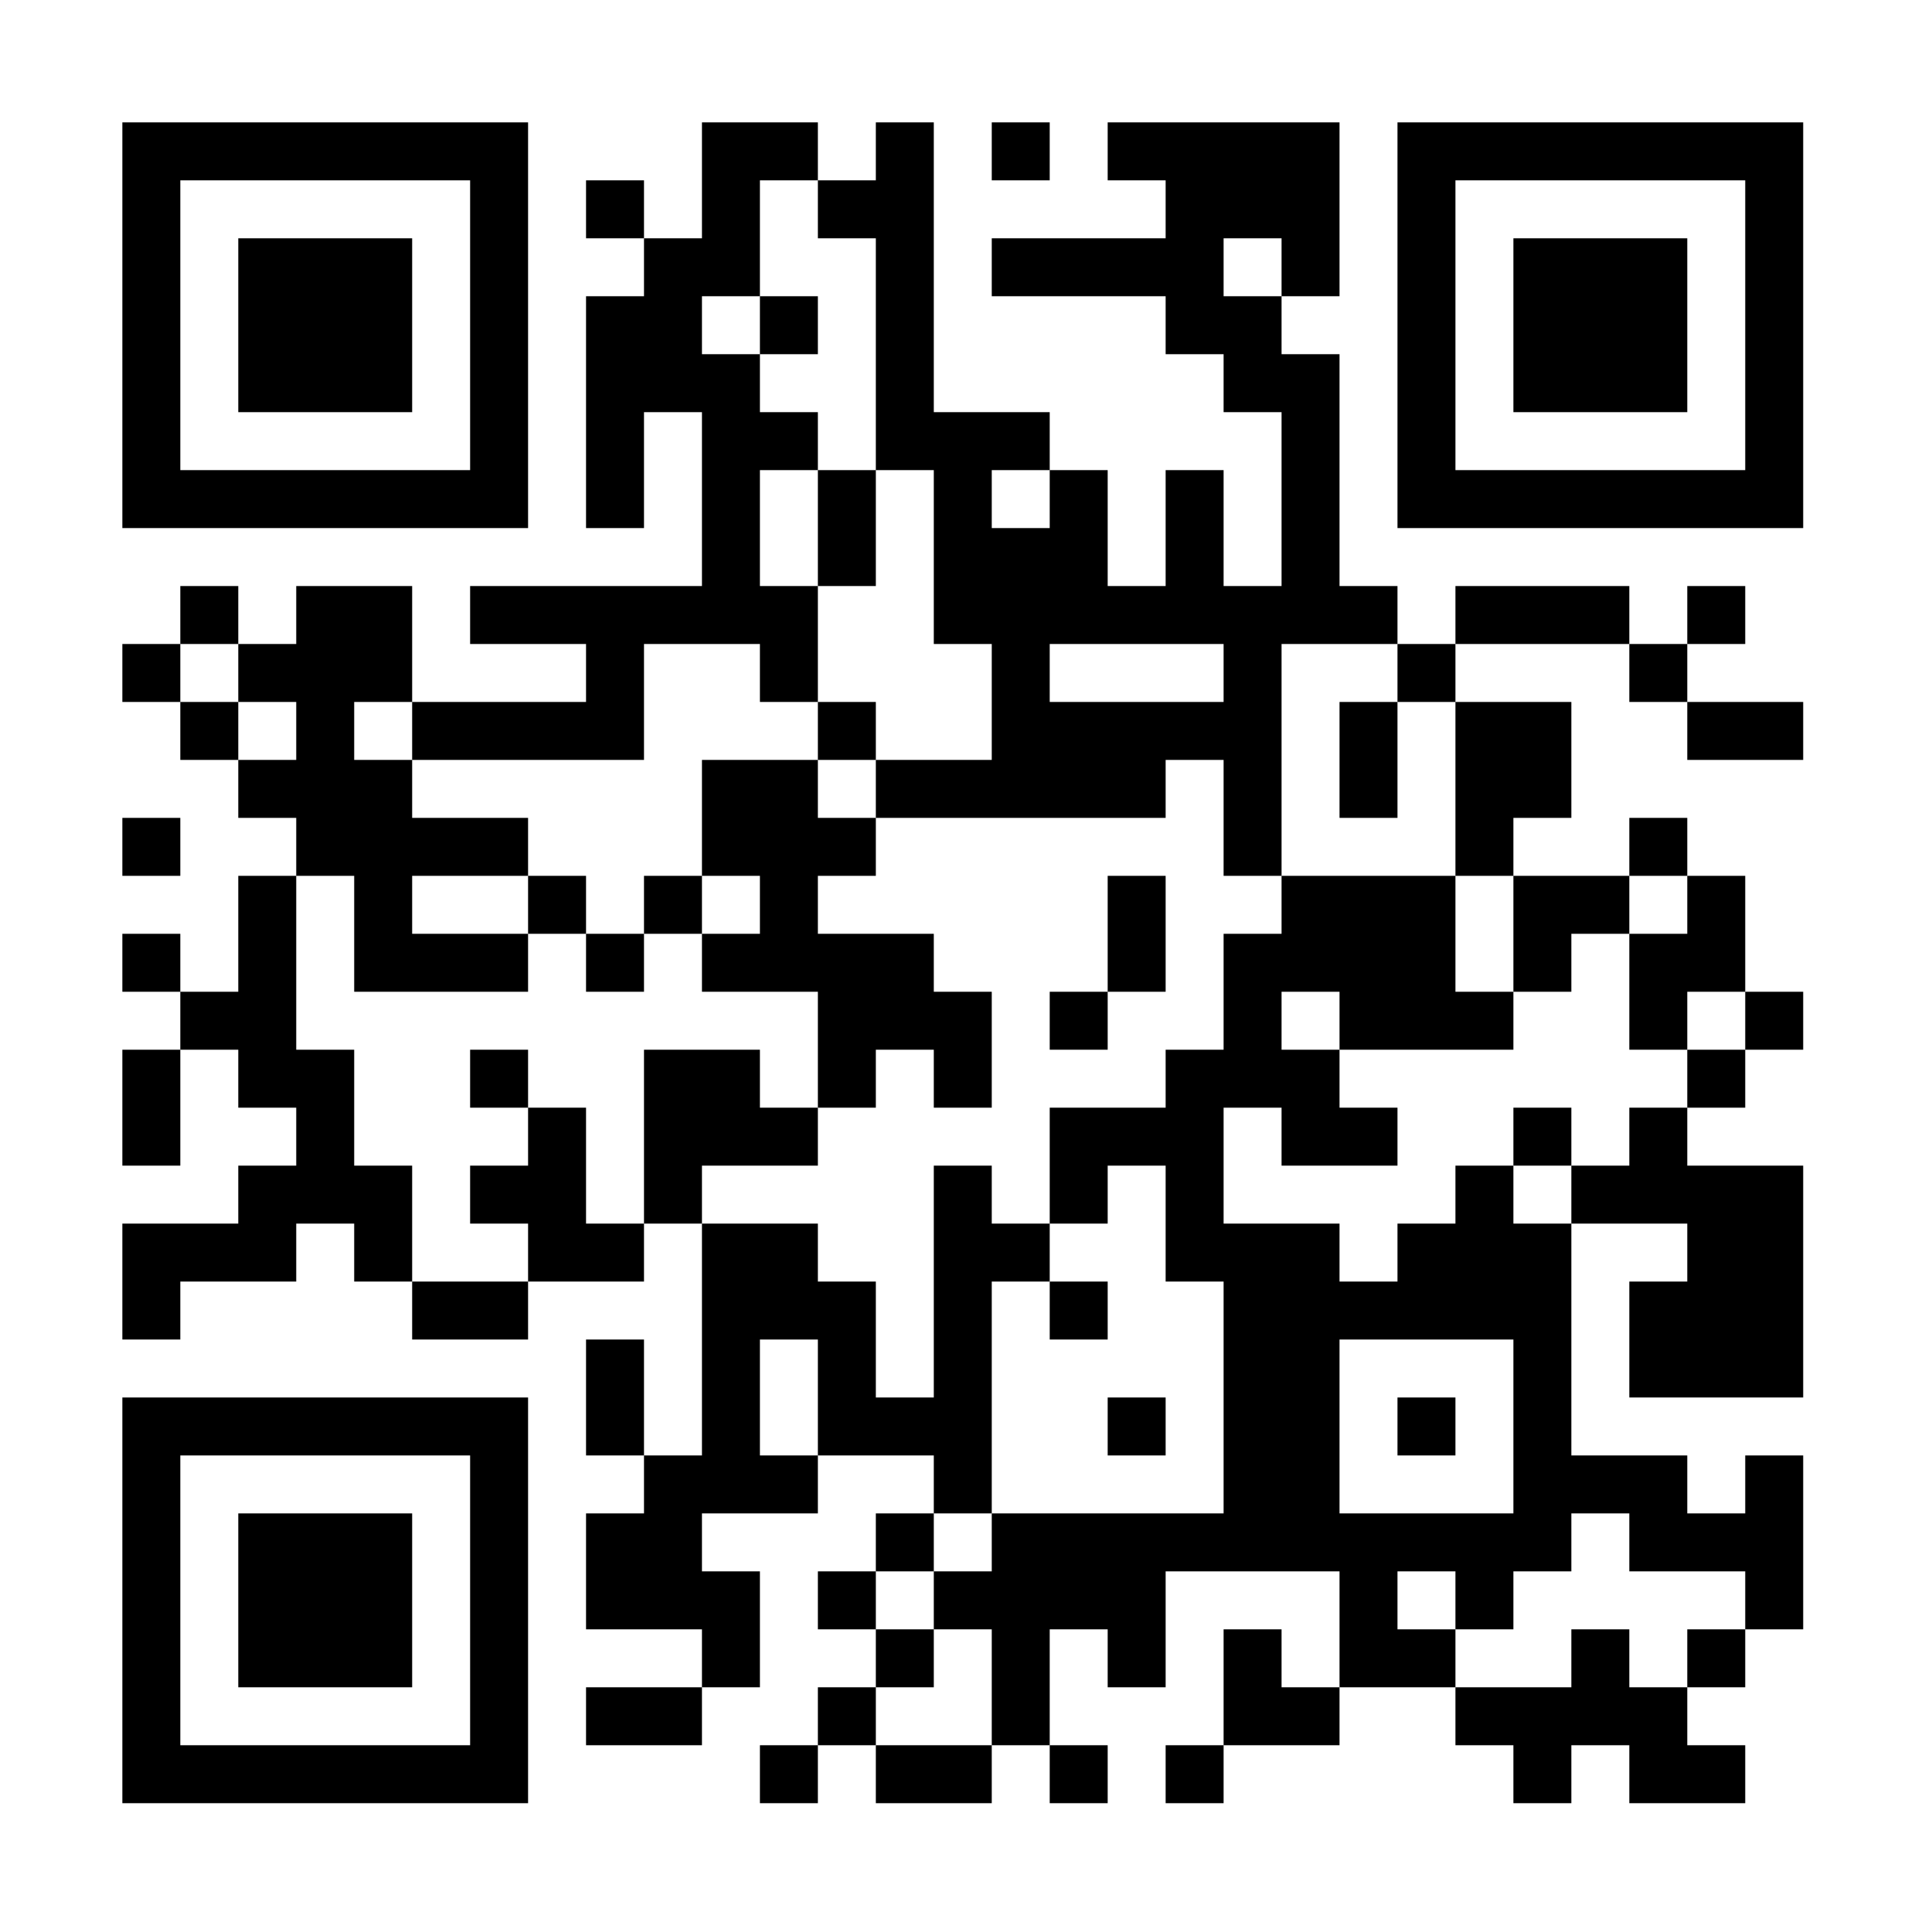 <?xml version="1.0" encoding="utf-8"?>
<svg xmlns="http://www.w3.org/2000/svg" height="4096" viewBox="0 0 300 300" width="4096">
  <rect x="0" y="0" width="300" height="300" fill="#808080" stroke="none"/>
  <svg>
    <svg height="300" width="300">
      <defs style="transform: scale(1) translate(0px, 0px);">
        <clipPath id="clip-path-dot-color">
          <rect height="9" transform="rotate(0,23.5,104.5)" width="9" x="19" y="100"/>
          <rect height="9" transform="rotate(0,23.5,131.5)" width="9" x="19" y="127"/>
          <rect height="9" transform="rotate(0,23.5,149.5)" width="9" x="19" y="145"/>
          <rect height="9" transform="rotate(0,23.5,167.5)" width="9" x="19" y="163"/>
          <rect height="9" transform="rotate(0,23.5,176.5)" width="9" x="19" y="172"/>
          <rect height="9" transform="rotate(0,23.5,194.5)" width="9" x="19" y="190"/>
          <rect height="9" transform="rotate(0,23.5,203.5)" width="9" x="19" y="199"/>
          <rect height="9" transform="rotate(0,32.5,95.5)" width="9" x="28" y="91"/>
          <rect height="9" transform="rotate(0,32.5,113.5)" width="9" x="28" y="109"/>
          <rect height="9" transform="rotate(0,32.5,158.5)" width="9" x="28" y="154"/>
          <rect height="9" transform="rotate(0,32.5,194.5)" width="9" x="28" y="190"/>
          <rect height="9" transform="rotate(0,41.5,104.5)" width="9" x="37" y="100"/>
          <rect height="9" transform="rotate(0,41.5,122.5)" width="9" x="37" y="118"/>
          <rect height="9" transform="rotate(0,41.5,140.5)" width="9" x="37" y="136"/>
          <rect height="9" transform="rotate(0,41.5,149.5)" width="9" x="37" y="145"/>
          <rect height="9" transform="rotate(0,41.5,158.5)" width="9" x="37" y="154"/>
          <rect height="9" transform="rotate(0,41.5,167.5)" width="9" x="37" y="163"/>
          <rect height="9" transform="rotate(0,41.5,185.5)" width="9" x="37" y="181"/>
          <rect height="9" transform="rotate(0,41.5,194.5)" width="9" x="37" y="190"/>
          <rect height="9" transform="rotate(0,50.5,95.5)" width="9" x="46" y="91"/>
          <rect height="9" transform="rotate(0,50.5,104.5)" width="9" x="46" y="100"/>
          <rect height="9" transform="rotate(0,50.5,113.5)" width="9" x="46" y="109"/>
          <rect height="9" transform="rotate(0,50.5,122.5)" width="9" x="46" y="118"/>
          <rect height="9" transform="rotate(0,50.5,131.5)" width="9" x="46" y="127"/>
          <rect height="9" transform="rotate(0,50.5,167.5)" width="9" x="46" y="163"/>
          <rect height="9" transform="rotate(0,50.5,176.5)" width="9" x="46" y="172"/>
          <rect height="9" transform="rotate(0,50.5,185.5)" width="9" x="46" y="181"/>
          <rect height="9" transform="rotate(0,59.5,95.5)" width="9" x="55" y="91"/>
          <rect height="9" transform="rotate(0,59.5,104.5)" width="9" x="55" y="100"/>
          <rect height="9" transform="rotate(0,59.5,122.5)" width="9" x="55" y="118"/>
          <rect height="9" transform="rotate(0,59.5,131.5)" width="9" x="55" y="127"/>
          <rect height="9" transform="rotate(0,59.5,140.5)" width="9" x="55" y="136"/>
          <rect height="9" transform="rotate(0,59.5,149.5)" width="9" x="55" y="145"/>
          <rect height="9" transform="rotate(0,59.5,185.5)" width="9" x="55" y="181"/>
          <rect height="9" transform="rotate(0,59.5,194.5)" width="9" x="55" y="190"/>
          <rect height="9" transform="rotate(0,68.5,113.5)" width="9" x="64" y="109"/>
          <rect height="9" transform="rotate(0,68.5,131.5)" width="9" x="64" y="127"/>
          <rect height="9" transform="rotate(0,68.5,149.5)" width="9" x="64" y="145"/>
          <rect height="9" transform="rotate(0,68.5,203.5)" width="9" x="64" y="199"/>
          <rect height="9" transform="rotate(0,77.5,95.5)" width="9" x="73" y="91"/>
          <rect height="9" transform="rotate(0,77.5,113.5)" width="9" x="73" y="109"/>
          <rect height="9" transform="rotate(0,77.5,131.5)" width="9" x="73" y="127"/>
          <rect height="9" transform="rotate(0,77.5,149.5)" width="9" x="73" y="145"/>
          <rect height="9" transform="rotate(0,77.5,167.5)" width="9" x="73" y="163"/>
          <rect height="9" transform="rotate(0,77.5,185.5)" width="9" x="73" y="181"/>
          <rect height="9" transform="rotate(0,77.5,203.5)" width="9" x="73" y="199"/>
          <rect height="9" transform="rotate(0,86.5,95.5)" width="9" x="82" y="91"/>
          <rect height="9" transform="rotate(0,86.5,113.5)" width="9" x="82" y="109"/>
          <rect height="9" transform="rotate(0,86.5,140.5)" width="9" x="82" y="136"/>
          <rect height="9" transform="rotate(0,86.5,176.5)" width="9" x="82" y="172"/>
          <rect height="9" transform="rotate(0,86.5,185.5)" width="9" x="82" y="181"/>
          <rect height="9" transform="rotate(0,86.5,194.5)" width="9" x="82" y="190"/>
          <rect height="9" transform="rotate(0,95.5,32.5)" width="9" x="91" y="28"/>
          <rect height="9" transform="rotate(0,95.5,50.5)" width="9" x="91" y="46"/>
          <rect height="9" transform="rotate(0,95.5,59.5)" width="9" x="91" y="55"/>
          <rect height="9" transform="rotate(0,95.5,68.5)" width="9" x="91" y="64"/>
          <rect height="9" transform="rotate(0,95.5,77.5)" width="9" x="91" y="73"/>
          <rect height="9" transform="rotate(0,95.5,95.5)" width="9" x="91" y="91"/>
          <rect height="9" transform="rotate(0,95.5,104.5)" width="9" x="91" y="100"/>
          <rect height="9" transform="rotate(0,95.5,113.5)" width="9" x="91" y="109"/>
          <rect height="9" transform="rotate(0,95.5,149.5)" width="9" x="91" y="145"/>
          <rect height="9" transform="rotate(0,95.5,194.5)" width="9" x="91" y="190"/>
          <rect height="9" transform="rotate(0,95.5,212.5)" width="9" x="91" y="208"/>
          <rect height="9" transform="rotate(0,95.5,221.5)" width="9" x="91" y="217"/>
          <rect height="9" transform="rotate(0,95.5,239.5)" width="9" x="91" y="235"/>
          <rect height="9" transform="rotate(0,95.5,248.5)" width="9" x="91" y="244"/>
          <rect height="9" transform="rotate(0,95.5,266.5)" width="9" x="91" y="262"/>
          <rect height="9" transform="rotate(0,104.5,41.5)" width="9" x="100" y="37"/>
          <rect height="9" transform="rotate(0,104.5,50.5)" width="9" x="100" y="46"/>
          <rect height="9" transform="rotate(0,104.5,59.5)" width="9" x="100" y="55"/>
          <rect height="9" transform="rotate(0,104.5,95.5)" width="9" x="100" y="91"/>
          <rect height="9" transform="rotate(0,104.5,140.5)" width="9" x="100" y="136"/>
          <rect height="9" transform="rotate(0,104.5,167.5)" width="9" x="100" y="163"/>
          <rect height="9" transform="rotate(0,104.5,176.5)" width="9" x="100" y="172"/>
          <rect height="9" transform="rotate(0,104.5,185.5)" width="9" x="100" y="181"/>
          <rect height="9" transform="rotate(0,104.5,230.5)" width="9" x="100" y="226"/>
          <rect height="9" transform="rotate(0,104.5,239.5)" width="9" x="100" y="235"/>
          <rect height="9" transform="rotate(0,104.5,248.5)" width="9" x="100" y="244"/>
          <rect height="9" transform="rotate(0,104.5,266.5)" width="9" x="100" y="262"/>
          <rect height="9" transform="rotate(0,113.5,23.5)" width="9" x="109" y="19"/>
          <rect height="9" transform="rotate(0,113.5,32.5)" width="9" x="109" y="28"/>
          <rect height="9" transform="rotate(0,113.5,41.5)" width="9" x="109" y="37"/>
          <rect height="9" transform="rotate(0,113.5,59.5)" width="9" x="109" y="55"/>
          <rect height="9" transform="rotate(0,113.5,68.5)" width="9" x="109" y="64"/>
          <rect height="9" transform="rotate(0,113.5,77.5)" width="9" x="109" y="73"/>
          <rect height="9" transform="rotate(0,113.5,86.5)" width="9" x="109" y="82"/>
          <rect height="9" transform="rotate(0,113.5,95.5)" width="9" x="109" y="91"/>
          <rect height="9" transform="rotate(0,113.5,122.5)" width="9" x="109" y="118"/>
          <rect height="9" transform="rotate(0,113.5,131.5)" width="9" x="109" y="127"/>
          <rect height="9" transform="rotate(0,113.5,149.5)" width="9" x="109" y="145"/>
          <rect height="9" transform="rotate(0,113.5,167.5)" width="9" x="109" y="163"/>
          <rect height="9" transform="rotate(0,113.5,176.5)" width="9" x="109" y="172"/>
          <rect height="9" transform="rotate(0,113.5,194.5)" width="9" x="109" y="190"/>
          <rect height="9" transform="rotate(0,113.5,203.5)" width="9" x="109" y="199"/>
          <rect height="9" transform="rotate(0,113.5,212.5)" width="9" x="109" y="208"/>
          <rect height="9" transform="rotate(0,113.5,221.5)" width="9" x="109" y="217"/>
          <rect height="9" transform="rotate(0,113.5,230.5)" width="9" x="109" y="226"/>
          <rect height="9" transform="rotate(0,113.5,248.5)" width="9" x="109" y="244"/>
          <rect height="9" transform="rotate(0,113.5,257.5)" width="9" x="109" y="253"/>
          <rect height="9" transform="rotate(0,122.5,23.5)" width="9" x="118" y="19"/>
          <rect height="9" transform="rotate(0,122.5,50.5)" width="9" x="118" y="46"/>
          <rect height="9" transform="rotate(0,122.5,68.5)" width="9" x="118" y="64"/>
          <rect height="9" transform="rotate(0,122.5,95.5)" width="9" x="118" y="91"/>
          <rect height="9" transform="rotate(0,122.5,104.5)" width="9" x="118" y="100"/>
          <rect height="9" transform="rotate(0,122.5,122.5)" width="9" x="118" y="118"/>
          <rect height="9" transform="rotate(0,122.5,131.5)" width="9" x="118" y="127"/>
          <rect height="9" transform="rotate(0,122.5,140.5)" width="9" x="118" y="136"/>
          <rect height="9" transform="rotate(0,122.5,149.5)" width="9" x="118" y="145"/>
          <rect height="9" transform="rotate(0,122.5,176.5)" width="9" x="118" y="172"/>
          <rect height="9" transform="rotate(0,122.5,194.5)" width="9" x="118" y="190"/>
          <rect height="9" transform="rotate(0,122.5,203.5)" width="9" x="118" y="199"/>
          <rect height="9" transform="rotate(0,122.5,230.5)" width="9" x="118" y="226"/>
          <rect height="9" transform="rotate(0,122.5,275.5)" width="9" x="118" y="271"/>
          <rect height="9" transform="rotate(0,131.5,32.5)" width="9" x="127" y="28"/>
          <rect height="9" transform="rotate(0,131.5,77.5)" width="9" x="127" y="73"/>
          <rect height="9" transform="rotate(0,131.5,86.5)" width="9" x="127" y="82"/>
          <rect height="9" transform="rotate(0,131.5,113.5)" width="9" x="127" y="109"/>
          <rect height="9" transform="rotate(0,131.5,131.5)" width="9" x="127" y="127"/>
          <rect height="9" transform="rotate(0,131.5,149.5)" width="9" x="127" y="145"/>
          <rect height="9" transform="rotate(0,131.5,158.5)" width="9" x="127" y="154"/>
          <rect height="9" transform="rotate(0,131.5,167.5)" width="9" x="127" y="163"/>
          <rect height="9" transform="rotate(0,131.5,203.5)" width="9" x="127" y="199"/>
          <rect height="9" transform="rotate(0,131.5,212.5)" width="9" x="127" y="208"/>
          <rect height="9" transform="rotate(0,131.5,221.5)" width="9" x="127" y="217"/>
          <rect height="9" transform="rotate(0,131.5,248.5)" width="9" x="127" y="244"/>
          <rect height="9" transform="rotate(0,131.5,266.5)" width="9" x="127" y="262"/>
          <rect height="9" transform="rotate(0,140.5,23.5)" width="9" x="136" y="19"/>
          <rect height="9" transform="rotate(0,140.5,32.5)" width="9" x="136" y="28"/>
          <rect height="9" transform="rotate(0,140.5,41.5)" width="9" x="136" y="37"/>
          <rect height="9" transform="rotate(0,140.5,50.5)" width="9" x="136" y="46"/>
          <rect height="9" transform="rotate(0,140.5,59.5)" width="9" x="136" y="55"/>
          <rect height="9" transform="rotate(0,140.5,68.5)" width="9" x="136" y="64"/>
          <rect height="9" transform="rotate(0,140.5,122.5)" width="9" x="136" y="118"/>
          <rect height="9" transform="rotate(0,140.5,149.5)" width="9" x="136" y="145"/>
          <rect height="9" transform="rotate(0,140.5,158.5)" width="9" x="136" y="154"/>
          <rect height="9" transform="rotate(0,140.5,221.5)" width="9" x="136" y="217"/>
          <rect height="9" transform="rotate(0,140.5,239.5)" width="9" x="136" y="235"/>
          <rect height="9" transform="rotate(0,140.5,257.5)" width="9" x="136" y="253"/>
          <rect height="9" transform="rotate(0,140.5,275.5)" width="9" x="136" y="271"/>
          <rect height="9" transform="rotate(0,149.5,68.5)" width="9" x="145" y="64"/>
          <rect height="9" transform="rotate(0,149.5,77.5)" width="9" x="145" y="73"/>
          <rect height="9" transform="rotate(0,149.5,86.5)" width="9" x="145" y="82"/>
          <rect height="9" transform="rotate(0,149.5,95.5)" width="9" x="145" y="91"/>
          <rect height="9" transform="rotate(0,149.5,122.5)" width="9" x="145" y="118"/>
          <rect height="9" transform="rotate(0,149.5,158.5)" width="9" x="145" y="154"/>
          <rect height="9" transform="rotate(0,149.5,167.5)" width="9" x="145" y="163"/>
          <rect height="9" transform="rotate(0,149.5,185.5)" width="9" x="145" y="181"/>
          <rect height="9" transform="rotate(0,149.5,194.5)" width="9" x="145" y="190"/>
          <rect height="9" transform="rotate(0,149.5,203.5)" width="9" x="145" y="199"/>
          <rect height="9" transform="rotate(0,149.5,212.5)" width="9" x="145" y="208"/>
          <rect height="9" transform="rotate(0,149.5,221.5)" width="9" x="145" y="217"/>
          <rect height="9" transform="rotate(0,149.5,230.5)" width="9" x="145" y="226"/>
          <rect height="9" transform="rotate(0,149.5,248.5)" width="9" x="145" y="244"/>
          <rect height="9" transform="rotate(0,149.5,275.5)" width="9" x="145" y="271"/>
          <rect height="9" transform="rotate(0,158.5,23.5)" width="9" x="154" y="19"/>
          <rect height="9" transform="rotate(0,158.5,41.5)" width="9" x="154" y="37"/>
          <rect height="9" transform="rotate(0,158.5,68.5)" width="9" x="154" y="64"/>
          <rect height="9" transform="rotate(0,158.5,86.5)" width="9" x="154" y="82"/>
          <rect height="9" transform="rotate(0,158.5,95.5)" width="9" x="154" y="91"/>
          <rect height="9" transform="rotate(0,158.5,104.5)" width="9" x="154" y="100"/>
          <rect height="9" transform="rotate(0,158.5,113.5)" width="9" x="154" y="109"/>
          <rect height="9" transform="rotate(0,158.5,122.5)" width="9" x="154" y="118"/>
          <rect height="9" transform="rotate(0,158.5,194.5)" width="9" x="154" y="190"/>
          <rect height="9" transform="rotate(0,158.5,239.5)" width="9" x="154" y="235"/>
          <rect height="9" transform="rotate(0,158.5,248.5)" width="9" x="154" y="244"/>
          <rect height="9" transform="rotate(0,158.5,257.5)" width="9" x="154" y="253"/>
          <rect height="9" transform="rotate(0,158.5,266.5)" width="9" x="154" y="262"/>
          <rect height="9" transform="rotate(0,167.5,41.5)" width="9" x="163" y="37"/>
          <rect height="9" transform="rotate(0,167.5,77.5)" width="9" x="163" y="73"/>
          <rect height="9" transform="rotate(0,167.5,86.5)" width="9" x="163" y="82"/>
          <rect height="9" transform="rotate(0,167.5,95.5)" width="9" x="163" y="91"/>
          <rect height="9" transform="rotate(0,167.5,113.5)" width="9" x="163" y="109"/>
          <rect height="9" transform="rotate(0,167.5,122.5)" width="9" x="163" y="118"/>
          <rect height="9" transform="rotate(0,167.5,158.5)" width="9" x="163" y="154"/>
          <rect height="9" transform="rotate(0,167.5,176.5)" width="9" x="163" y="172"/>
          <rect height="9" transform="rotate(0,167.5,185.5)" width="9" x="163" y="181"/>
          <rect height="9" transform="rotate(0,167.5,203.5)" width="9" x="163" y="199"/>
          <rect height="9" transform="rotate(0,167.5,239.5)" width="9" x="163" y="235"/>
          <rect height="9" transform="rotate(0,167.5,248.5)" width="9" x="163" y="244"/>
          <rect height="9" transform="rotate(0,167.5,275.5)" width="9" x="163" y="271"/>
          <rect height="9" transform="rotate(0,176.5,23.5)" width="9" x="172" y="19"/>
          <rect height="9" transform="rotate(0,176.5,41.5)" width="9" x="172" y="37"/>
          <rect height="9" transform="rotate(0,176.5,95.5)" width="9" x="172" y="91"/>
          <rect height="9" transform="rotate(0,176.5,113.5)" width="9" x="172" y="109"/>
          <rect height="9" transform="rotate(0,176.5,122.5)" width="9" x="172" y="118"/>
          <rect height="9" transform="rotate(0,176.5,140.5)" width="9" x="172" y="136"/>
          <rect height="9" transform="rotate(0,176.5,149.5)" width="9" x="172" y="145"/>
          <rect height="9" transform="rotate(0,176.5,176.5)" width="9" x="172" y="172"/>
          <rect height="9" transform="rotate(0,176.5,221.5)" width="9" x="172" y="217"/>
          <rect height="9" transform="rotate(0,176.5,239.5)" width="9" x="172" y="235"/>
          <rect height="9" transform="rotate(0,176.5,248.5)" width="9" x="172" y="244"/>
          <rect height="9" transform="rotate(0,176.5,257.5)" width="9" x="172" y="253"/>
          <rect height="9" transform="rotate(0,185.5,23.5)" width="9" x="181" y="19"/>
          <rect height="9" transform="rotate(0,185.5,32.5)" width="9" x="181" y="28"/>
          <rect height="9" transform="rotate(0,185.5,41.5)" width="9" x="181" y="37"/>
          <rect height="9" transform="rotate(0,185.5,50.5)" width="9" x="181" y="46"/>
          <rect height="9" transform="rotate(0,185.5,77.5)" width="9" x="181" y="73"/>
          <rect height="9" transform="rotate(0,185.5,86.5)" width="9" x="181" y="82"/>
          <rect height="9" transform="rotate(0,185.5,95.5)" width="9" x="181" y="91"/>
          <rect height="9" transform="rotate(0,185.5,113.5)" width="9" x="181" y="109"/>
          <rect height="9" transform="rotate(0,185.5,167.5)" width="9" x="181" y="163"/>
          <rect height="9" transform="rotate(0,185.5,176.5)" width="9" x="181" y="172"/>
          <rect height="9" transform="rotate(0,185.5,185.5)" width="9" x="181" y="181"/>
          <rect height="9" transform="rotate(0,185.5,194.5)" width="9" x="181" y="190"/>
          <rect height="9" transform="rotate(0,185.5,239.5)" width="9" x="181" y="235"/>
          <rect height="9" transform="rotate(0,185.5,275.5)" width="9" x="181" y="271"/>
          <rect height="9" transform="rotate(0,194.5,23.5)" width="9" x="190" y="19"/>
          <rect height="9" transform="rotate(0,194.5,32.5)" width="9" x="190" y="28"/>
          <rect height="9" transform="rotate(0,194.5,50.5)" width="9" x="190" y="46"/>
          <rect height="9" transform="rotate(0,194.5,59.5)" width="9" x="190" y="55"/>
          <rect height="9" transform="rotate(0,194.5,95.5)" width="9" x="190" y="91"/>
          <rect height="9" transform="rotate(0,194.5,104.5)" width="9" x="190" y="100"/>
          <rect height="9" transform="rotate(0,194.5,113.5)" width="9" x="190" y="109"/>
          <rect height="9" transform="rotate(0,194.5,122.5)" width="9" x="190" y="118"/>
          <rect height="9" transform="rotate(0,194.5,131.5)" width="9" x="190" y="127"/>
          <rect height="9" transform="rotate(0,194.5,149.5)" width="9" x="190" y="145"/>
          <rect height="9" transform="rotate(0,194.5,158.5)" width="9" x="190" y="154"/>
          <rect height="9" transform="rotate(0,194.5,167.5)" width="9" x="190" y="163"/>
          <rect height="9" transform="rotate(0,194.5,194.5)" width="9" x="190" y="190"/>
          <rect height="9" transform="rotate(0,194.5,203.5)" width="9" x="190" y="199"/>
          <rect height="9" transform="rotate(0,194.5,212.5)" width="9" x="190" y="208"/>
          <rect height="9" transform="rotate(0,194.5,221.5)" width="9" x="190" y="217"/>
          <rect height="9" transform="rotate(0,194.5,230.5)" width="9" x="190" y="226"/>
          <rect height="9" transform="rotate(0,194.5,239.5)" width="9" x="190" y="235"/>
          <rect height="9" transform="rotate(0,194.5,257.5)" width="9" x="190" y="253"/>
          <rect height="9" transform="rotate(0,194.5,266.5)" width="9" x="190" y="262"/>
          <rect height="9" transform="rotate(0,203.5,23.5)" width="9" x="199" y="19"/>
          <rect height="9" transform="rotate(0,203.5,32.5)" width="9" x="199" y="28"/>
          <rect height="9" transform="rotate(0,203.5,41.5)" width="9" x="199" y="37"/>
          <rect height="9" transform="rotate(0,203.5,59.5)" width="9" x="199" y="55"/>
          <rect height="9" transform="rotate(0,203.5,68.5)" width="9" x="199" y="64"/>
          <rect height="9" transform="rotate(0,203.5,77.5)" width="9" x="199" y="73"/>
          <rect height="9" transform="rotate(0,203.5,86.5)" width="9" x="199" y="82"/>
          <rect height="9" transform="rotate(0,203.5,95.5)" width="9" x="199" y="91"/>
          <rect height="9" transform="rotate(0,203.5,140.5)" width="9" x="199" y="136"/>
          <rect height="9" transform="rotate(0,203.5,149.5)" width="9" x="199" y="145"/>
          <rect height="9" transform="rotate(0,203.5,167.5)" width="9" x="199" y="163"/>
          <rect height="9" transform="rotate(0,203.5,176.5)" width="9" x="199" y="172"/>
          <rect height="9" transform="rotate(0,203.5,194.5)" width="9" x="199" y="190"/>
          <rect height="9" transform="rotate(0,203.5,203.5)" width="9" x="199" y="199"/>
          <rect height="9" transform="rotate(0,203.5,212.5)" width="9" x="199" y="208"/>
          <rect height="9" transform="rotate(0,203.5,221.5)" width="9" x="199" y="217"/>
          <rect height="9" transform="rotate(0,203.5,230.5)" width="9" x="199" y="226"/>
          <rect height="9" transform="rotate(0,203.5,239.5)" width="9" x="199" y="235"/>
          <rect height="9" transform="rotate(0,203.5,266.5)" width="9" x="199" y="262"/>
          <rect height="9" transform="rotate(0,212.5,95.5)" width="9" x="208" y="91"/>
          <rect height="9" transform="rotate(0,212.5,113.5)" width="9" x="208" y="109"/>
          <rect height="9" transform="rotate(0,212.5,122.5)" width="9" x="208" y="118"/>
          <rect height="9" transform="rotate(0,212.5,140.5)" width="9" x="208" y="136"/>
          <rect height="9" transform="rotate(0,212.5,149.5)" width="9" x="208" y="145"/>
          <rect height="9" transform="rotate(0,212.5,158.5)" width="9" x="208" y="154"/>
          <rect height="9" transform="rotate(0,212.5,176.5)" width="9" x="208" y="172"/>
          <rect height="9" transform="rotate(0,212.5,203.5)" width="9" x="208" y="199"/>
          <rect height="9" transform="rotate(0,212.5,239.5)" width="9" x="208" y="235"/>
          <rect height="9" transform="rotate(0,212.5,248.5)" width="9" x="208" y="244"/>
          <rect height="9" transform="rotate(0,212.5,257.5)" width="9" x="208" y="253"/>
          <rect height="9" transform="rotate(0,221.5,104.5)" width="9" x="217" y="100"/>
          <rect height="9" transform="rotate(0,221.5,140.5)" width="9" x="217" y="136"/>
          <rect height="9" transform="rotate(0,221.5,149.5)" width="9" x="217" y="145"/>
          <rect height="9" transform="rotate(0,221.5,158.5)" width="9" x="217" y="154"/>
          <rect height="9" transform="rotate(0,221.5,194.5)" width="9" x="217" y="190"/>
          <rect height="9" transform="rotate(0,221.5,203.5)" width="9" x="217" y="199"/>
          <rect height="9" transform="rotate(0,221.5,221.5)" width="9" x="217" y="217"/>
          <rect height="9" transform="rotate(0,221.5,239.5)" width="9" x="217" y="235"/>
          <rect height="9" transform="rotate(0,221.5,257.5)" width="9" x="217" y="253"/>
          <rect height="9" transform="rotate(0,230.5,95.5)" width="9" x="226" y="91"/>
          <rect height="9" transform="rotate(0,230.5,113.5)" width="9" x="226" y="109"/>
          <rect height="9" transform="rotate(0,230.5,122.5)" width="9" x="226" y="118"/>
          <rect height="9" transform="rotate(0,230.5,131.5)" width="9" x="226" y="127"/>
          <rect height="9" transform="rotate(0,230.5,158.5)" width="9" x="226" y="154"/>
          <rect height="9" transform="rotate(0,230.5,185.5)" width="9" x="226" y="181"/>
          <rect height="9" transform="rotate(0,230.5,194.5)" width="9" x="226" y="190"/>
          <rect height="9" transform="rotate(0,230.5,203.5)" width="9" x="226" y="199"/>
          <rect height="9" transform="rotate(0,230.5,239.5)" width="9" x="226" y="235"/>
          <rect height="9" transform="rotate(0,230.5,248.5)" width="9" x="226" y="244"/>
          <rect height="9" transform="rotate(0,230.5,266.5)" width="9" x="226" y="262"/>
          <rect height="9" transform="rotate(0,239.5,95.5)" width="9" x="235" y="91"/>
          <rect height="9" transform="rotate(0,239.5,113.5)" width="9" x="235" y="109"/>
          <rect height="9" transform="rotate(0,239.5,122.5)" width="9" x="235" y="118"/>
          <rect height="9" transform="rotate(0,239.5,140.5)" width="9" x="235" y="136"/>
          <rect height="9" transform="rotate(0,239.5,149.5)" width="9" x="235" y="145"/>
          <rect height="9" transform="rotate(0,239.5,176.5)" width="9" x="235" y="172"/>
          <rect height="9" transform="rotate(0,239.5,194.5)" width="9" x="235" y="190"/>
          <rect height="9" transform="rotate(0,239.5,203.5)" width="9" x="235" y="199"/>
          <rect height="9" transform="rotate(0,239.5,212.5)" width="9" x="235" y="208"/>
          <rect height="9" transform="rotate(0,239.5,221.5)" width="9" x="235" y="217"/>
          <rect height="9" transform="rotate(0,239.5,230.5)" width="9" x="235" y="226"/>
          <rect height="9" transform="rotate(0,239.5,239.5)" width="9" x="235" y="235"/>
          <rect height="9" transform="rotate(0,239.5,266.5)" width="9" x="235" y="262"/>
          <rect height="9" transform="rotate(0,239.5,275.5)" width="9" x="235" y="271"/>
          <rect height="9" transform="rotate(0,248.5,95.5)" width="9" x="244" y="91"/>
          <rect height="9" transform="rotate(0,248.5,140.5)" width="9" x="244" y="136"/>
          <rect height="9" transform="rotate(0,248.5,185.5)" width="9" x="244" y="181"/>
          <rect height="9" transform="rotate(0,248.5,230.5)" width="9" x="244" y="226"/>
          <rect height="9" transform="rotate(0,248.5,257.5)" width="9" x="244" y="253"/>
          <rect height="9" transform="rotate(0,248.5,266.5)" width="9" x="244" y="262"/>
          <rect height="9" transform="rotate(0,257.5,104.5)" width="9" x="253" y="100"/>
          <rect height="9" transform="rotate(0,257.5,131.5)" width="9" x="253" y="127"/>
          <rect height="9" transform="rotate(0,257.5,149.5)" width="9" x="253" y="145"/>
          <rect height="9" transform="rotate(0,257.5,158.5)" width="9" x="253" y="154"/>
          <rect height="9" transform="rotate(0,257.5,176.5)" width="9" x="253" y="172"/>
          <rect height="9" transform="rotate(0,257.5,185.5)" width="9" x="253" y="181"/>
          <rect height="9" transform="rotate(0,257.5,203.5)" width="9" x="253" y="199"/>
          <rect height="9" transform="rotate(0,257.5,212.5)" width="9" x="253" y="208"/>
          <rect height="9" transform="rotate(0,257.5,230.5)" width="9" x="253" y="226"/>
          <rect height="9" transform="rotate(0,257.5,239.5)" width="9" x="253" y="235"/>
          <rect height="9" transform="rotate(0,257.5,266.5)" width="9" x="253" y="262"/>
          <rect height="9" transform="rotate(0,257.5,275.5)" width="9" x="253" y="271"/>
          <rect height="9" transform="rotate(0,266.5,95.5)" width="9" x="262" y="91"/>
          <rect height="9" transform="rotate(0,266.5,113.5)" width="9" x="262" y="109"/>
          <rect height="9" transform="rotate(0,266.5,140.5)" width="9" x="262" y="136"/>
          <rect height="9" transform="rotate(0,266.5,149.5)" width="9" x="262" y="145"/>
          <rect height="9" transform="rotate(0,266.5,167.5)" width="9" x="262" y="163"/>
          <rect height="9" transform="rotate(0,266.5,185.5)" width="9" x="262" y="181"/>
          <rect height="9" transform="rotate(0,266.5,194.5)" width="9" x="262" y="190"/>
          <rect height="9" transform="rotate(0,266.5,203.5)" width="9" x="262" y="199"/>
          <rect height="9" transform="rotate(0,266.5,212.5)" width="9" x="262" y="208"/>
          <rect height="9" transform="rotate(0,266.5,239.5)" width="9" x="262" y="235"/>
          <rect height="9" transform="rotate(0,266.5,257.5)" width="9" x="262" y="253"/>
          <rect height="9" transform="rotate(0,266.5,275.5)" width="9" x="262" y="271"/>
          <rect height="9" transform="rotate(0,275.5,113.5)" width="9" x="271" y="109"/>
          <rect height="9" transform="rotate(0,275.5,158.5)" width="9" x="271" y="154"/>
          <rect height="9" transform="rotate(0,275.5,185.5)" width="9" x="271" y="181"/>
          <rect height="9" transform="rotate(0,275.5,194.5)" width="9" x="271" y="190"/>
          <rect height="9" transform="rotate(0,275.5,203.5)" width="9" x="271" y="199"/>
          <rect height="9" transform="rotate(0,275.5,212.5)" width="9" x="271" y="208"/>
          <rect height="9" transform="rotate(0,275.5,230.5)" width="9" x="271" y="226"/>
          <rect height="9" transform="rotate(0,275.5,239.5)" width="9" x="271" y="235"/>
          <rect height="9" transform="rotate(0,275.5,248.5)" width="9" x="271" y="244"/>
        </clipPath>
        <clipPath id="clip-path-corners-square-color-0-0">
          <path clip-rule="evenodd" d="M 19 19v 63h 63v -63zM 28 28h 45v 45h -45z" transform="rotate(0,50.5,50.5)"/>
        </clipPath>
        <clipPath id="clip-path-corners-dot-color-0-0">
          <rect height="27" transform="rotate(0,50.5,50.5)" width="27" x="37" y="37"/>
        </clipPath>
        <clipPath id="clip-path-corners-square-color-1-0">
          <path clip-rule="evenodd" d="M 217 19v 63h 63v -63zM 226 28h 45v 45h -45z" transform="rotate(90,248.5,50.5)"/>
        </clipPath>
        <clipPath id="clip-path-corners-dot-color-1-0">
          <rect height="27" transform="rotate(90,248.5,50.5)" width="27" x="235" y="37"/>
        </clipPath>
        <clipPath id="clip-path-corners-square-color-0-1">
          <path clip-rule="evenodd" d="M 19 217v 63h 63v -63zM 28 226h 45v 45h -45z" transform="rotate(-90,50.5,248.5)"/>
        </clipPath>
        <clipPath id="clip-path-corners-dot-color-0-1">
          <rect height="27" transform="rotate(-90,50.5,248.5)" width="27" x="37" y="235"/>
        </clipPath>
      </defs>
      <rect clip-path="url(#clip-path-background-color)" fill="#ffffff" height="300" style="transform: scale(1) translate(0px, 0px);" width="300" x="0" y="0"/>
      <rect clip-path="url(#clip-path-dot-color)" fill="#000000" height="300" style="transform: scale(1) translate(0px, 0px);" width="300" x="0" y="0"/>
      <rect clip-path="url(#clip-path-corners-square-color-0-0)" fill="#000000" height="63" style="transform: scale(1) translate(0px, 0px);" width="63" x="19" y="19"/>
      <rect clip-path="url(#clip-path-corners-dot-color-0-0)" fill="#000000" height="27" style="transform: scale(1) translate(0px, 0px);" width="27" x="37" y="37"/>
      <rect clip-path="url(#clip-path-corners-square-color-1-0)" fill="#000000" height="63" style="transform: scale(1) translate(0px, 0px);" width="63" x="217" y="19"/>
      <rect clip-path="url(#clip-path-corners-dot-color-1-0)" fill="#000000" height="27" style="transform: scale(1) translate(0px, 0px);" width="27" x="235" y="37"/>
      <rect clip-path="url(#clip-path-corners-square-color-0-1)" fill="#000000" height="63" style="transform: scale(1) translate(0px, 0px);" width="63" x="19" y="217"/>
      <rect clip-path="url(#clip-path-corners-dot-color-0-1)" fill="#000000" height="27" style="transform: scale(1) translate(0px, 0px);" width="27" x="37" y="235"/>
    </svg>
  </svg>
</svg>
